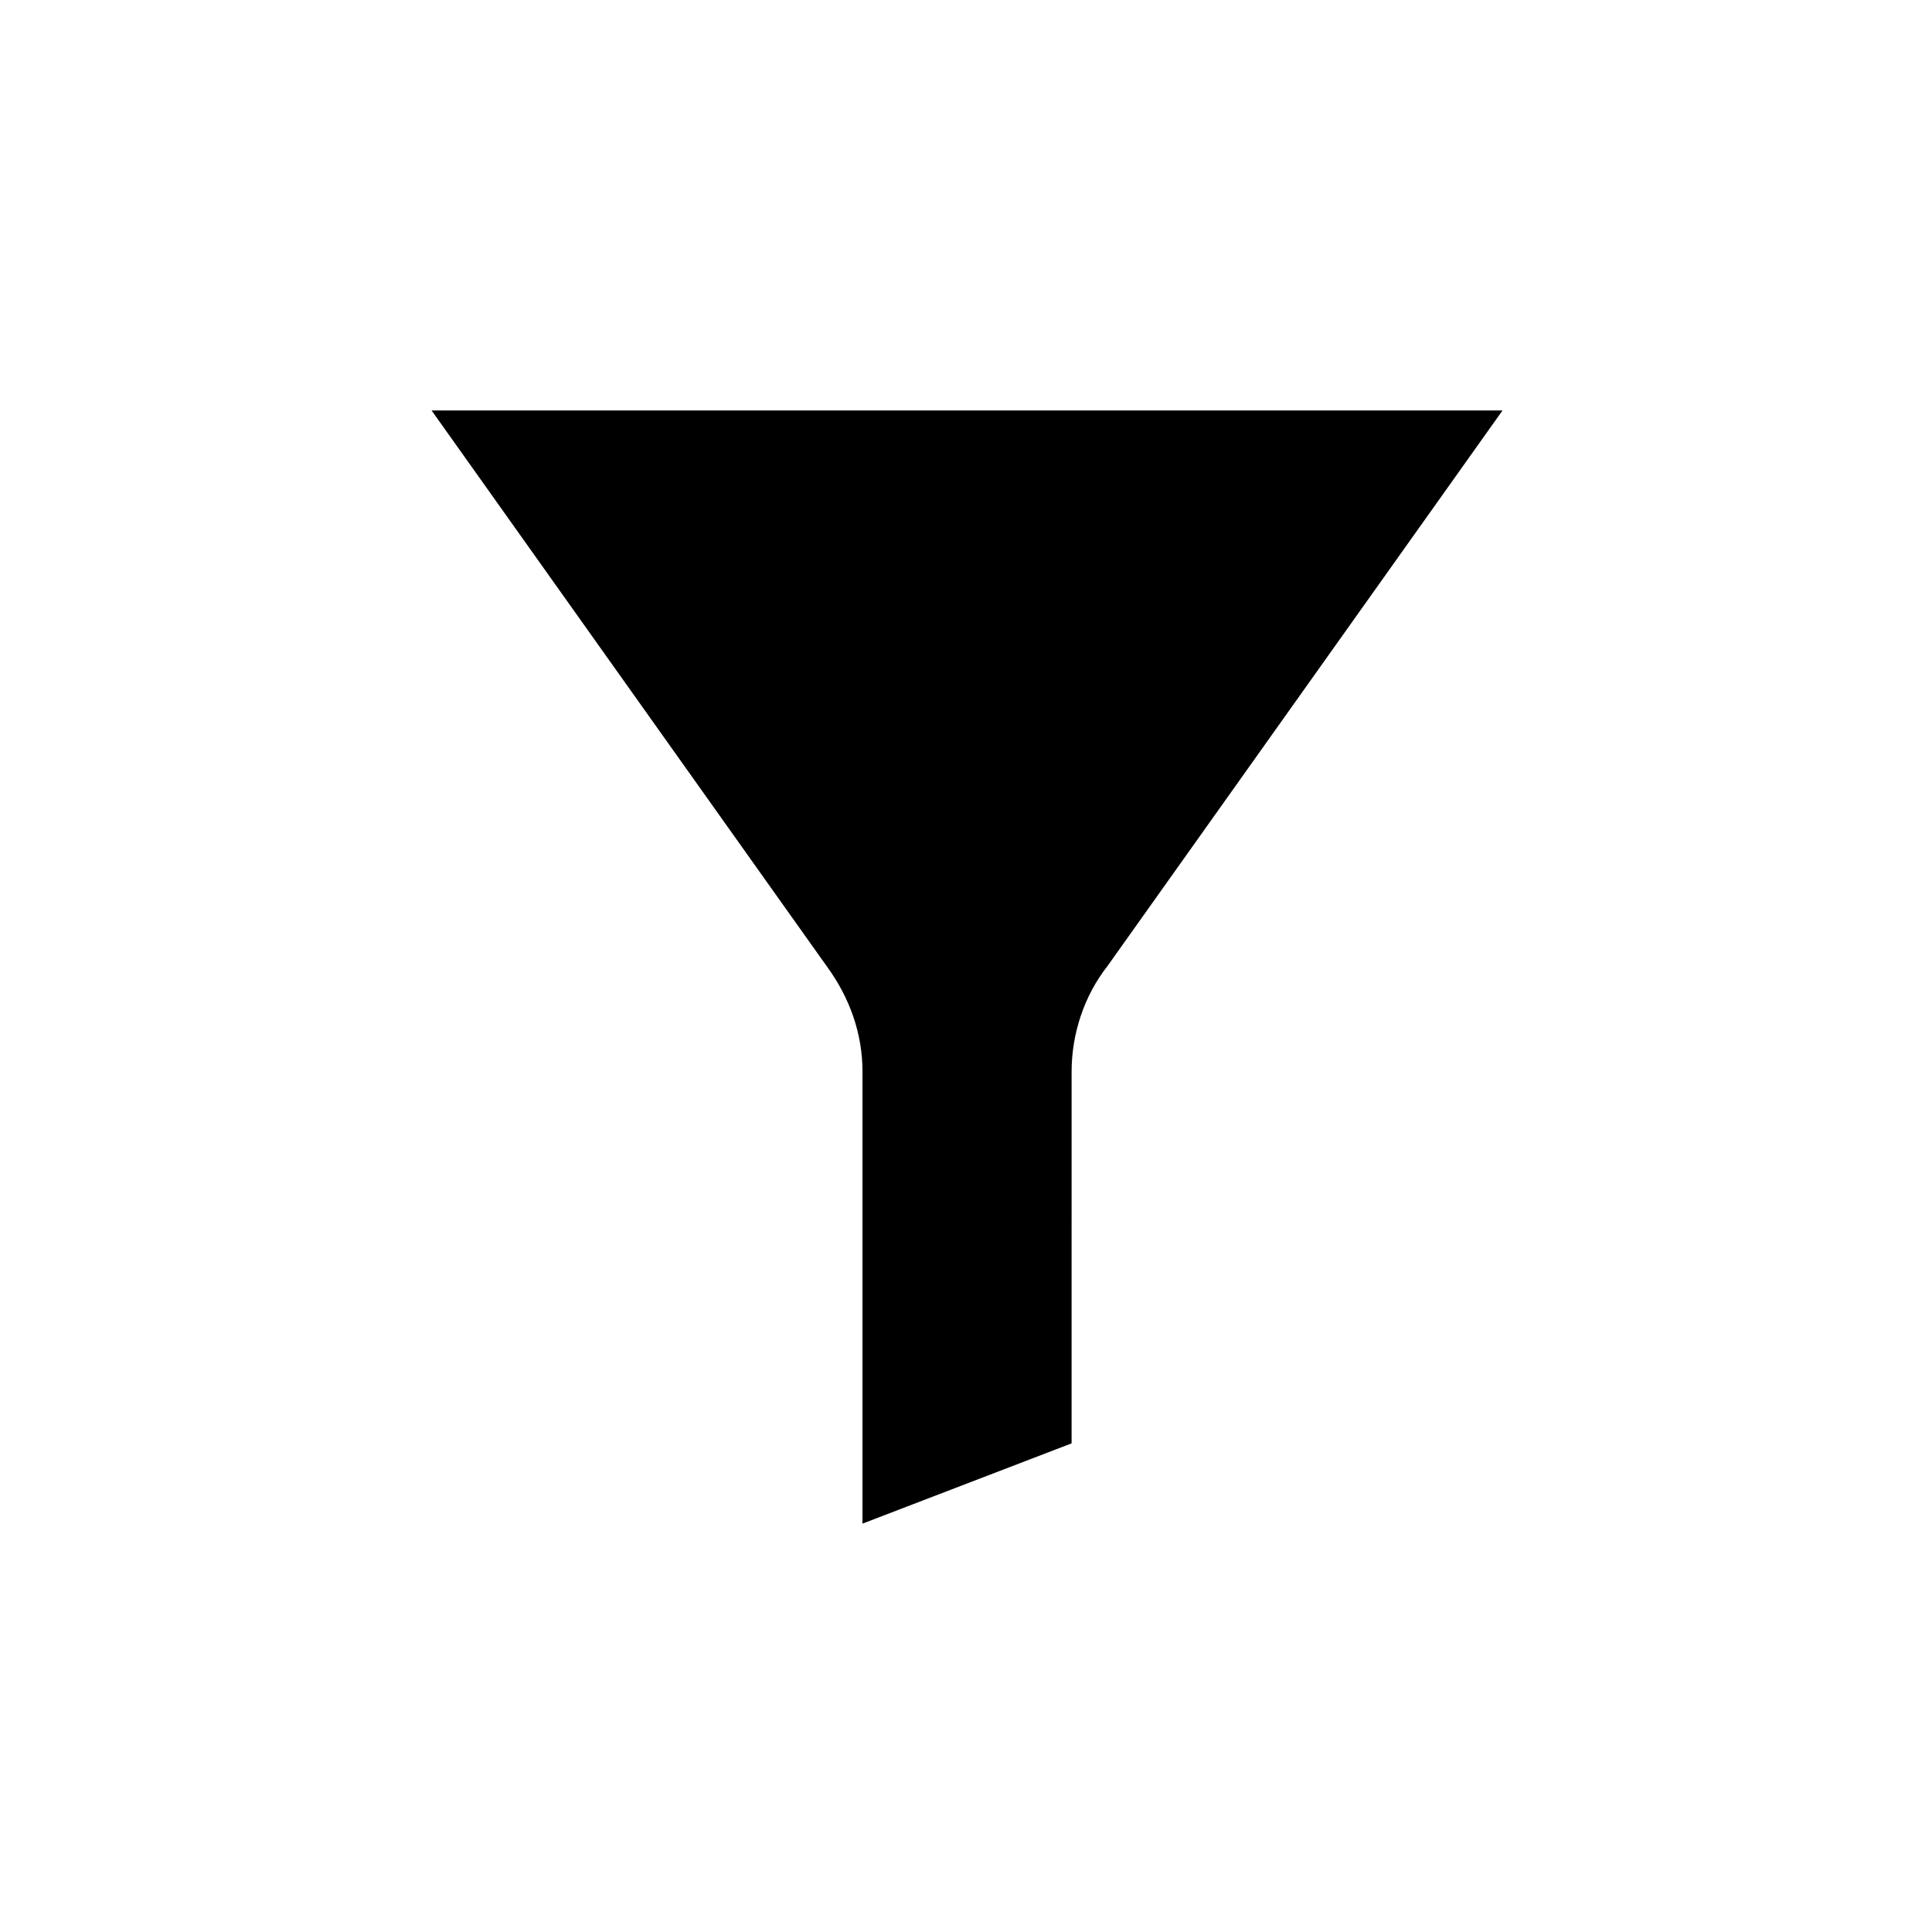 <?xml version="1.0" encoding="UTF-8"?>
<!-- Uploaded to: ICON Repo, www.svgrepo.com, Generator: ICON Repo Mixer Tools -->
<svg fill="#000000" width="800px" height="800px" version="1.1" viewBox="144 144 512 512" xmlns="http://www.w3.org/2000/svg">
 <path d="m363.05 400c6.156 8.398 9.516 17.914 9.516 27.988v119.79l55.418-21.273 0.004-98.52c0-10.078 3.359-20.152 9.516-27.988l104.68-147.22-283.81-0.004z"/>
</svg>